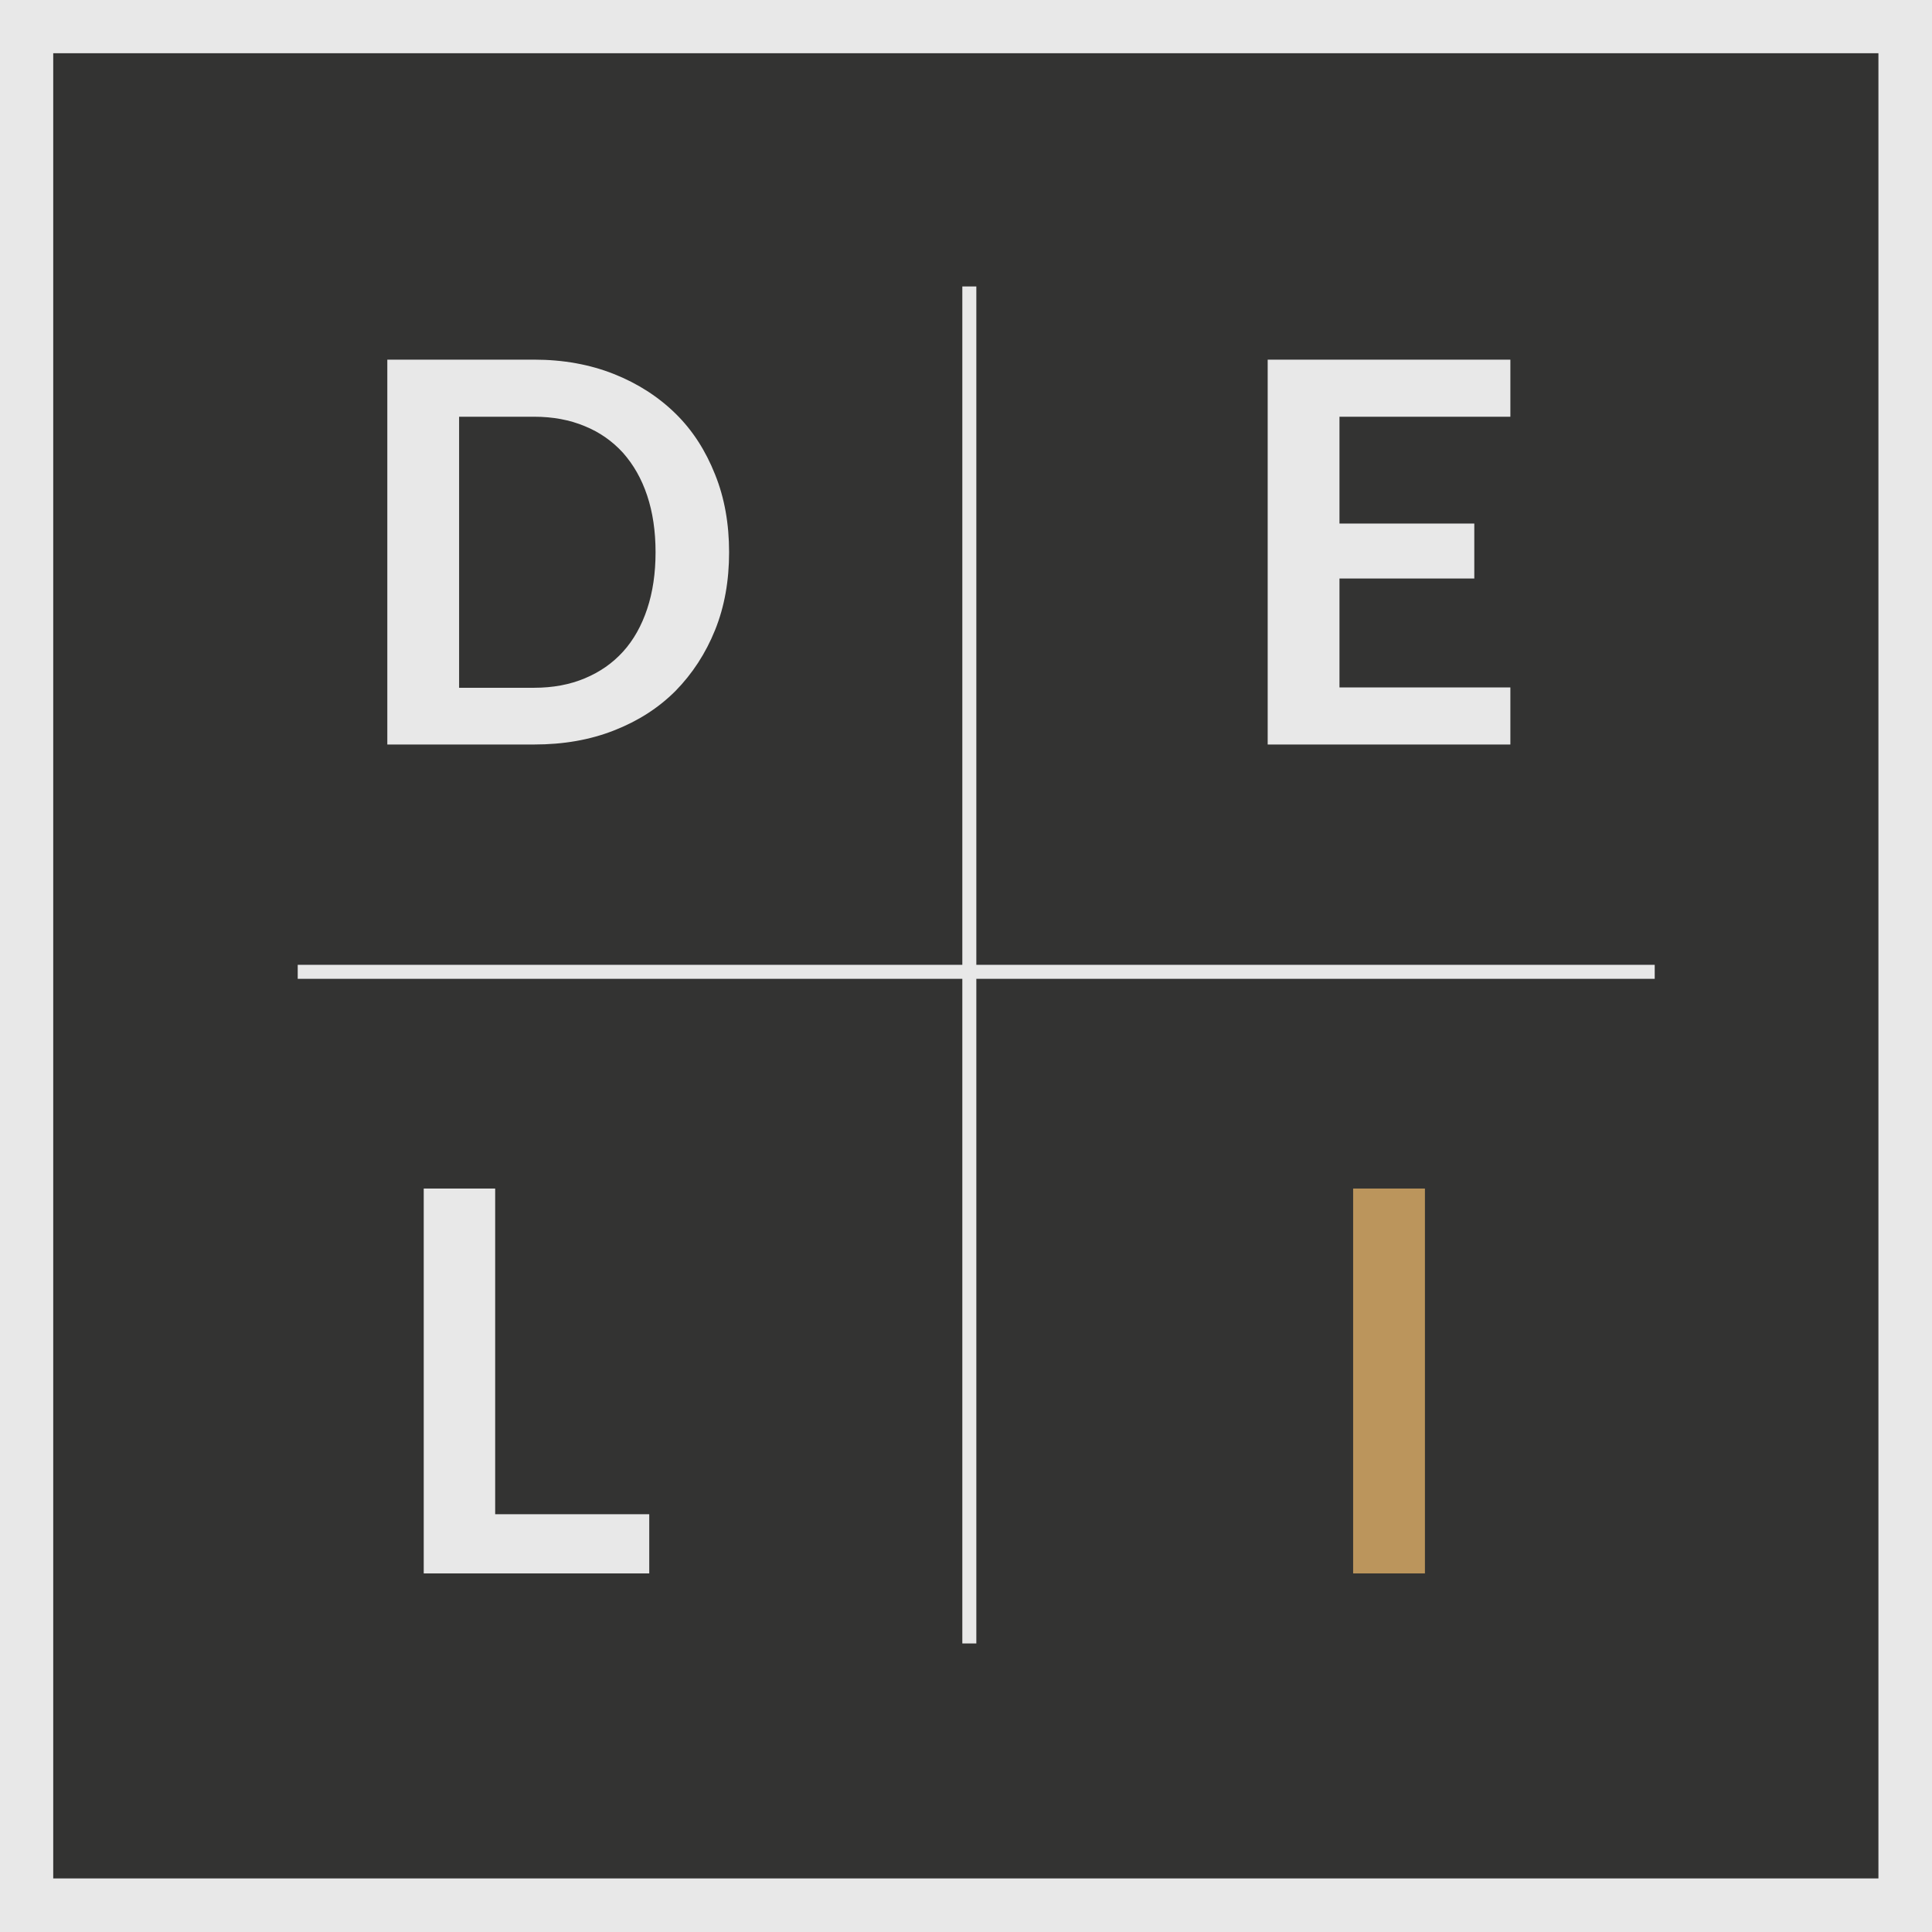 <?xml version="1.0" encoding="UTF-8"?> <svg xmlns="http://www.w3.org/2000/svg" xmlns:xlink="http://www.w3.org/1999/xlink" version="1.1" id="Слой_1" x="0px" y="0px" viewBox="0 0 551.7 551.7" style="enable-background:new 0 0 551.7 551.7;" xml:space="preserve"> <style type="text/css"> .st0{fill:#E8E8E8;} .st1{fill:#333332;} .st2{fill:#BB955C;} </style> <g> <rect class="st0" width="551.7" height="551.7"></rect> <rect x="15.2" y="15.2" class="st1" width="521.2" height="521.2"></rect> <path class="st0" d="M208.2,157.7c0,8.1-1.3,15.5-4,22.2c-2.7,6.7-6.5,12.5-11.3,17.4c-4.9,4.9-10.7,8.6-17.6,11.3s-14.4,4-22.8,4 h-41.9V102.7h41.9c8.4,0,16,1.4,22.8,4.1c6.8,2.7,12.7,6.5,17.6,11.3c4.9,4.8,8.6,10.6,11.3,17.4 C206.9,142.2,208.2,149.6,208.2,157.7z M187.2,157.7c0-6-0.8-11.4-2.4-16.2c-1.6-4.8-3.9-8.8-6.9-12.2c-3-3.3-6.7-5.9-10.9-7.6 c-4.3-1.8-9.1-2.7-14.5-2.7h-21.4v77.4h21.4c5.4,0,10.2-0.9,14.5-2.7c4.3-1.8,7.9-4.3,10.9-7.6c3-3.3,5.3-7.4,6.9-12.2 C186.4,169.1,187.2,163.7,187.2,157.7z"></path> <path class="st0" d="M382.5,119v30.5H421v15.7h-38.5v31.1h48.8v16.3H362V102.7h69.3V119H382.5z"></path> <path class="st0" d="M185.4,432.4v16.9H121V339.4h20.4v93H185.4z"></path> <path class="st2" d="M406.9,449.3h-20.5V339.4h20.5V449.3z"></path> <rect x="274.8" y="81.8" class="st0" width="4" height="387.5"></rect> <rect x="276.8" y="83.7" transform="matrix(6.123234e-17 -1 1 6.123234e-17 1.318 556.313)" class="st0" width="4" height="387.5"></rect> </g> </svg> 